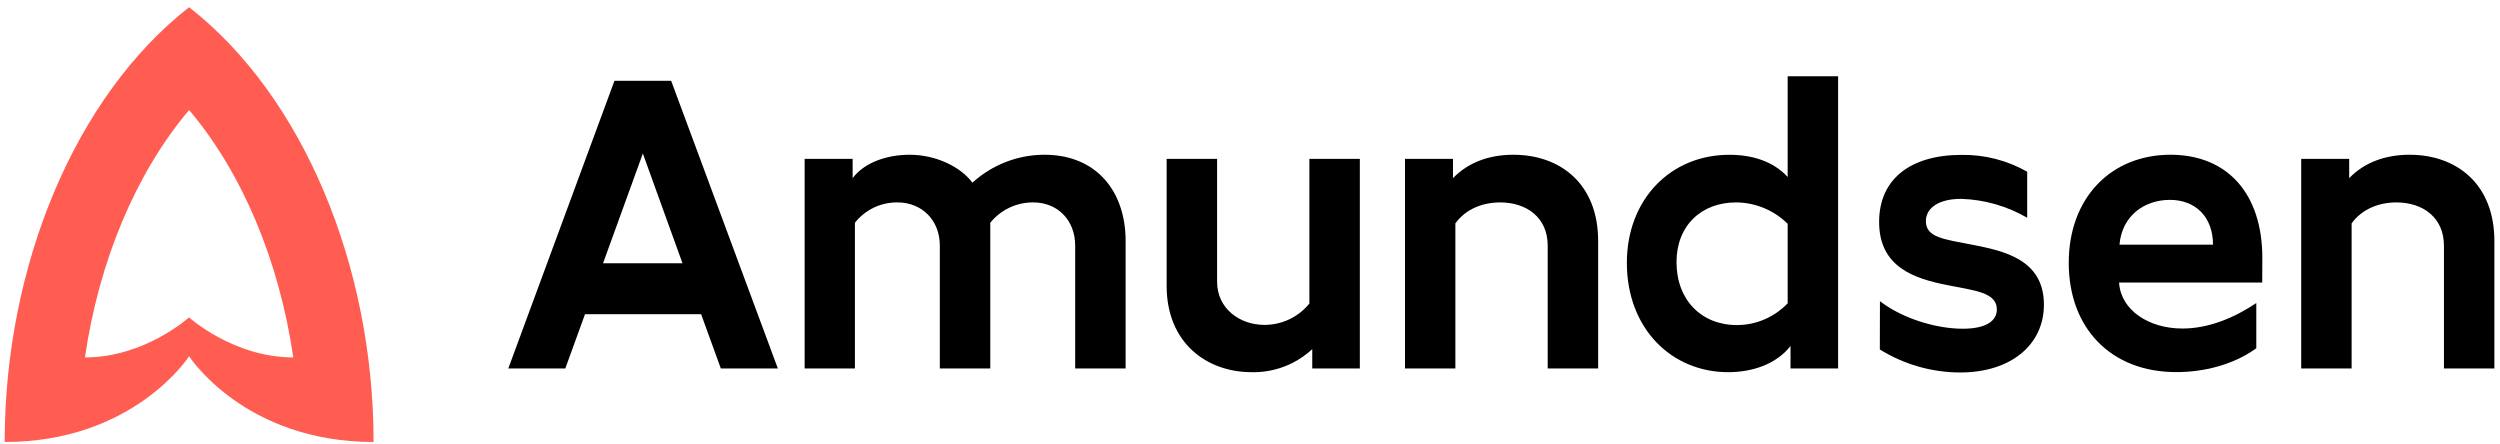 <svg width="276" height="49" viewBox="0 0 276 49" fill="none" xmlns="http://www.w3.org/2000/svg">
<path d="M20.878 0.797C8.285 10.63 0.517 29.367 0.517 48.797C14.798 48.797 20.878 39.331 20.878 39.331C20.878 39.331 26.958 48.797 41.243 48.797C41.243 29.367 33.475 10.63 20.878 0.797ZM20.878 35.03C20.878 35.03 16 39.459 9.38 39.459C10.92 28.818 15.024 19.06 20.878 12.147C26.732 19.06 30.836 28.818 32.376 39.459C25.761 39.459 20.878 35.046 20.878 35.046V35.03Z" fill="#FF5D52"/>
<path d="M77.404 34.687H64.585L62.412 40.675H56.117L67.837 8.917H74.095L85.873 40.675H79.578L77.404 34.687ZM75.346 29.061L70.97 16.948L66.578 29.061H75.346Z" fill="black"/>
<path d="M124.269 26.611V40.675H118.699V27.11C118.699 24.297 116.752 22.346 114.08 22.346C113.17 22.338 112.27 22.535 111.447 22.923C110.624 23.312 109.898 23.882 109.326 24.59V40.675H103.756V27.11C103.756 24.297 101.763 22.346 99.091 22.346C98.187 22.334 97.292 22.529 96.476 22.918C95.659 23.307 94.943 23.879 94.382 24.59V40.675H88.833V17.537H94.131V19.67C95.366 17.991 97.836 17.084 100.425 17.084C103.307 17.084 106.041 18.399 107.354 20.169C109.529 18.187 112.363 17.088 115.303 17.084C121.054 17.084 124.269 21.122 124.269 26.611Z" fill="black"/>
<path d="M150.126 17.538V40.676H144.873V38.543C143.055 40.234 140.651 41.147 138.171 41.088C133.231 41.088 128.797 37.867 128.797 31.561V17.538H134.367V31.103C134.367 34.097 136.903 35.867 139.575 35.867C140.529 35.872 141.471 35.663 142.333 35.254C143.195 34.846 143.955 34.249 144.556 33.508V17.538H150.126Z" fill="black"/>
<path d="M176.436 26.611V40.675H170.866V27.11C170.866 24.071 168.602 22.346 165.613 22.346C163.711 22.346 161.809 23.072 160.673 24.66V40.675H155.111V17.537H160.409V19.67C162.056 17.946 164.394 17.084 167.066 17.084C172.27 17.084 176.436 20.305 176.436 26.611Z" fill="black"/>
<path d="M202.927 8.418V40.676H197.673V38.201C196.026 40.288 193.328 41.088 190.791 41.088C184.542 41.088 179.606 36.279 179.606 29.02C179.606 22.033 184.406 17.088 190.926 17.088C193.463 17.088 195.772 17.814 197.358 19.538V8.418H202.927ZM197.358 24.706C195.836 23.202 193.787 22.355 191.651 22.347C187.847 22.347 185.086 24.887 185.086 28.946C185.086 33.12 187.847 35.887 191.742 35.887C192.792 35.888 193.831 35.675 194.796 35.262C195.761 34.849 196.631 34.243 197.358 33.483V24.706Z" fill="black"/>
<path d="M207.546 33.251C209.945 35.111 213.659 36.291 216.694 36.291C219.411 36.291 220.453 35.338 220.453 34.159C220.453 32.253 217.916 32.072 215.017 31.482C211.313 30.756 207.455 29.486 207.455 24.495C207.455 19.822 210.851 17.1 216.558 17.1C219.095 17.061 221.596 17.704 223.803 18.96V24.041C221.584 22.751 219.077 22.034 216.512 21.954C213.977 21.954 212.617 22.998 212.617 24.404C212.617 26.219 214.566 26.401 217.825 27.036C221.312 27.716 225.648 28.686 225.648 33.635C225.648 38.081 221.98 41.121 216.409 41.121C213.273 41.117 210.2 40.237 207.533 38.58L207.546 33.251Z" fill="black"/>
<path d="M249.75 31.189H233.946C234.126 34.229 237.207 36.27 240.944 36.27C243.827 36.27 246.651 35.091 249.095 33.458V38.448C246.516 40.308 243.254 41.08 240.266 41.08C233.087 41.088 228.389 36.275 228.389 29.016C228.389 21.847 233.052 17.084 239.619 17.084C245.959 17.084 249.762 21.439 249.762 28.471L249.75 31.189ZM233.991 27.015H244.316C244.316 23.93 242.368 22.066 239.562 22.066C236.754 22.066 234.264 23.798 233.991 27.019V27.015Z" fill="black"/>
<path d="M275.38 26.611V40.675H269.811V27.11C269.811 24.071 267.547 22.346 264.559 22.346C262.655 22.346 260.754 23.072 259.619 24.66V40.675H254.053V17.537H259.35V19.67C260.996 17.946 263.335 17.084 266.007 17.084C271.203 17.084 275.38 20.305 275.38 26.611Z" fill="black"/>
</svg>
